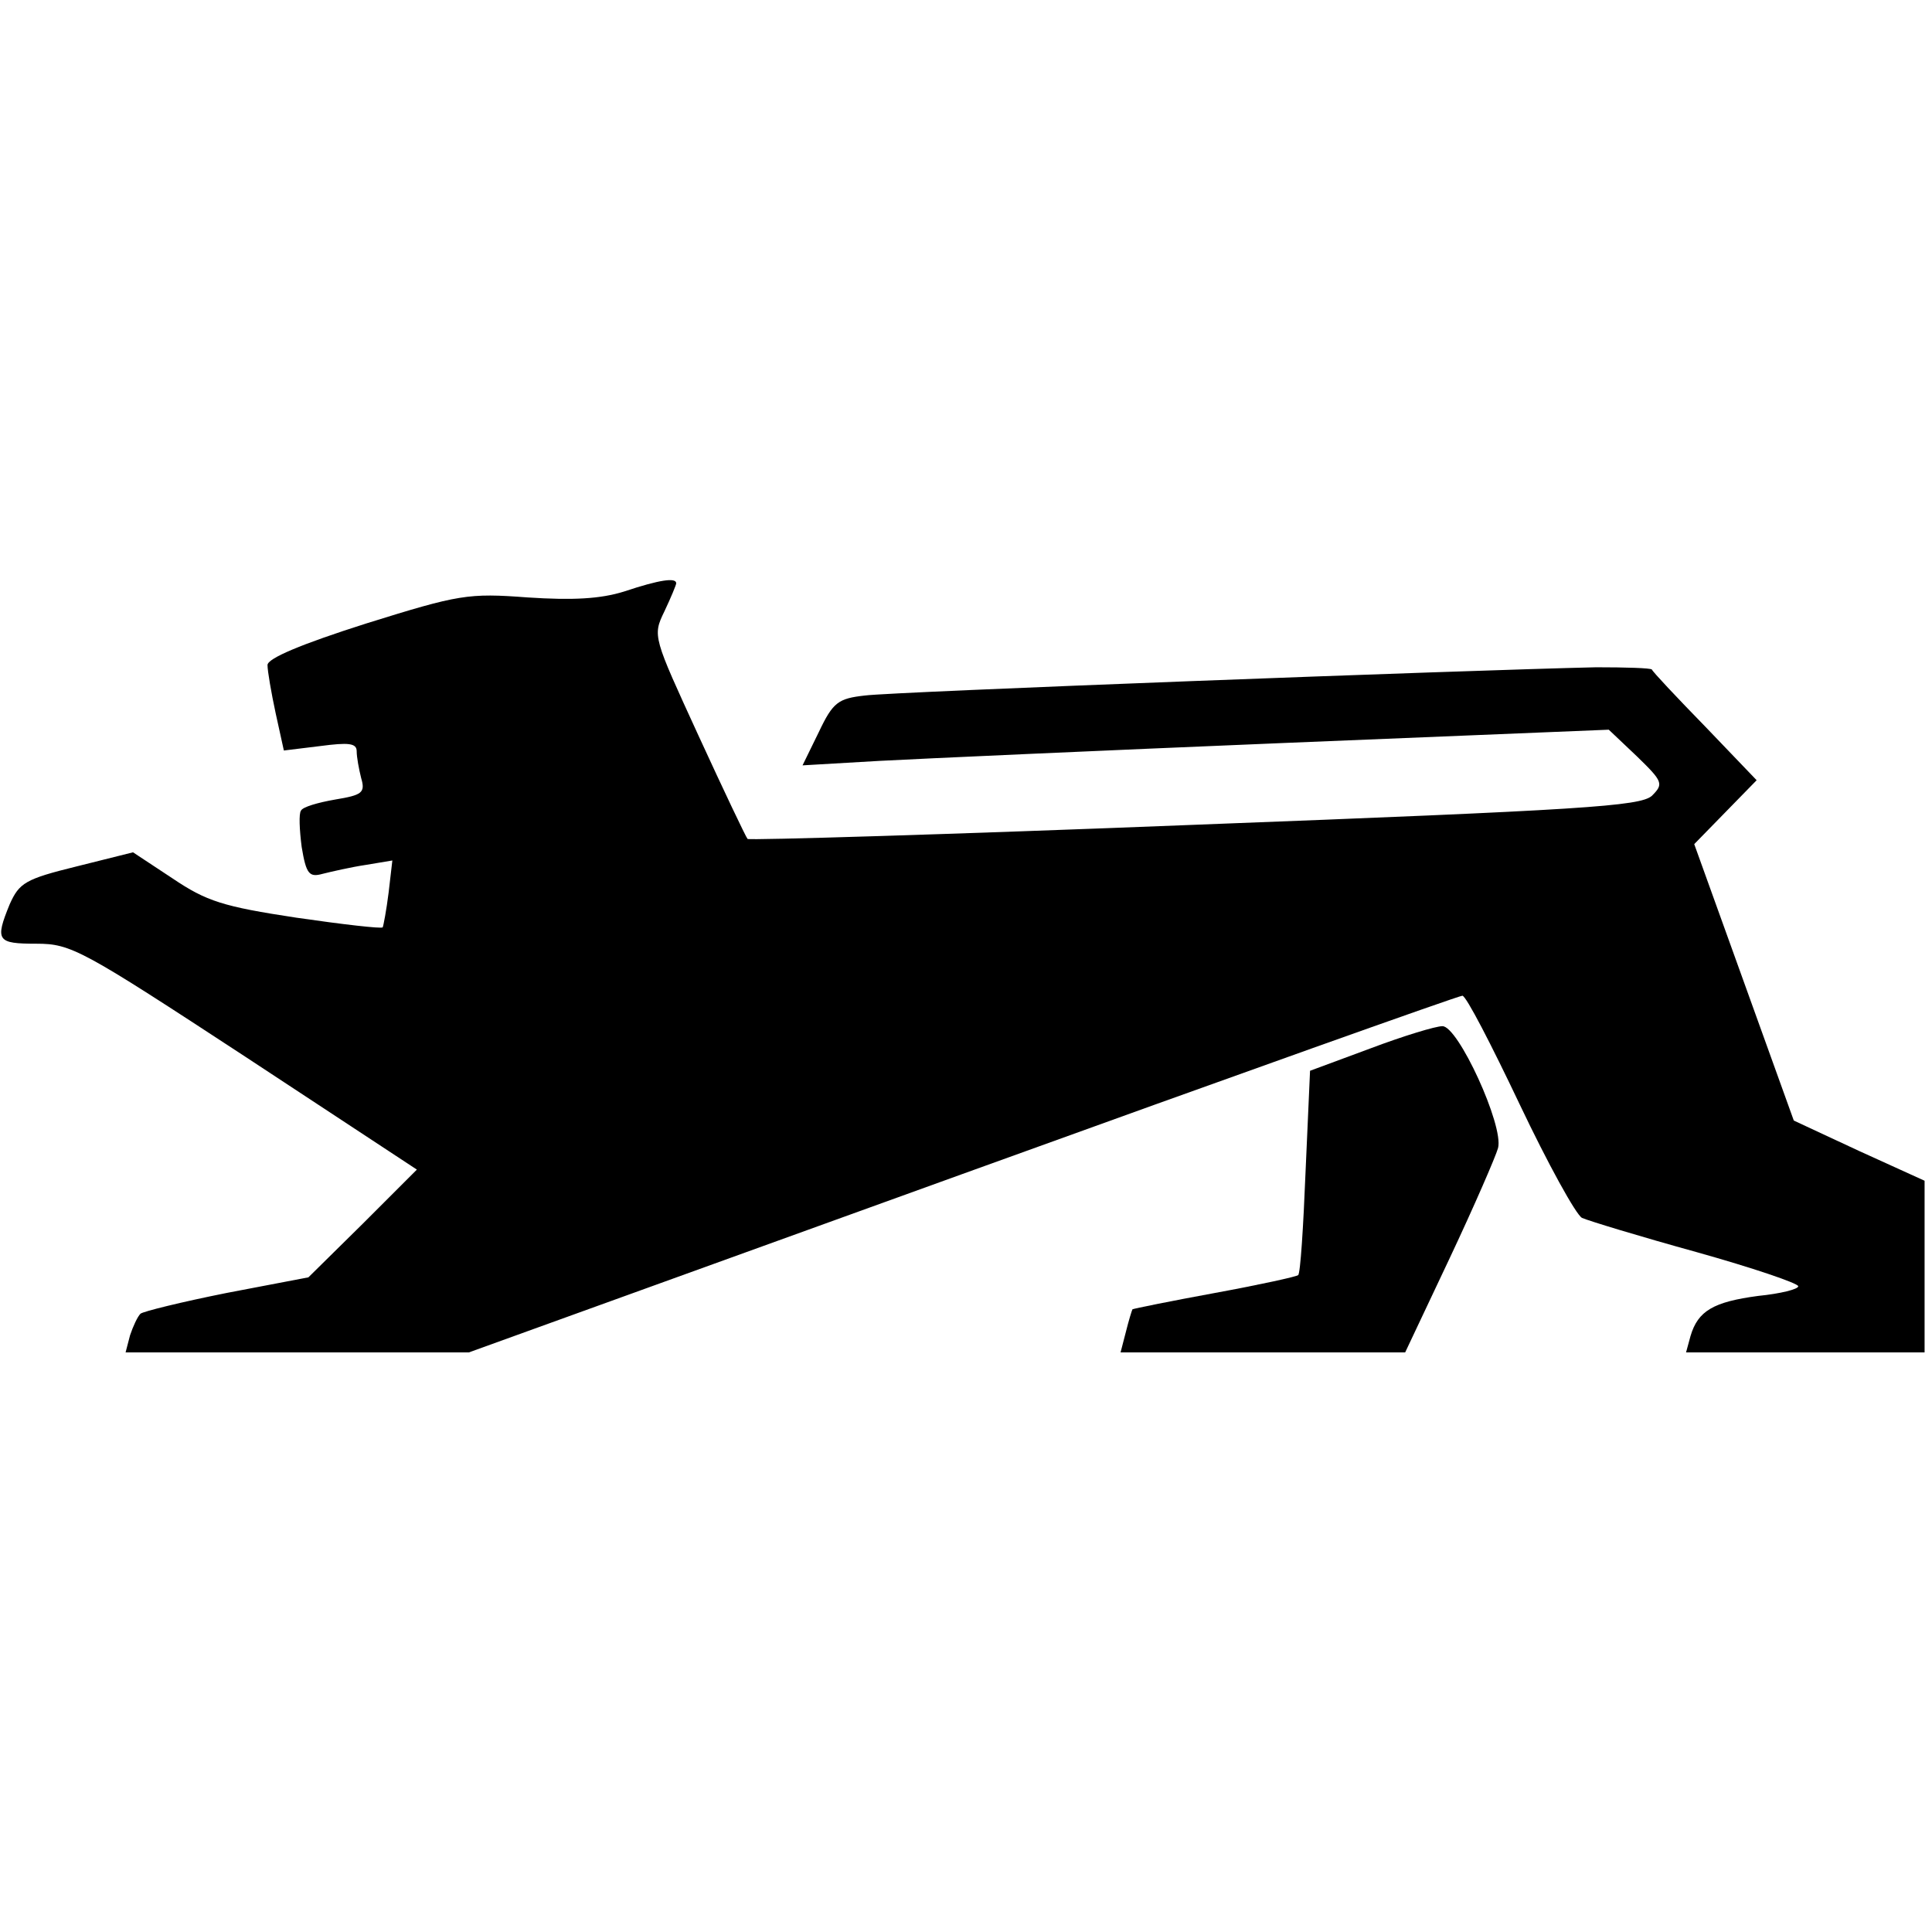 <?xml version="1.0" standalone="no"?>
<!DOCTYPE svg PUBLIC "-//W3C//DTD SVG 20010904//EN"
 "http://www.w3.org/TR/2001/REC-SVG-20010904/DTD/svg10.dtd">
<svg version="1.0" xmlns="http://www.w3.org/2000/svg"
 width="260pt" height="260pt" viewBox="0 0 260 260"
 preserveAspectRatio="xMidYMid meet">
<g transform="translate(0,260) scale(0.1,-0.1)"
fill="#000000" stroke="none">
<path d="M840 1804 c-32 -10 -69 -12 -130 -8 -80 6 -92 4 -217 -35 -88 -28
-133 -47 -133 -56 0 -8 5 -37 11 -65 l11 -50 49 6 c38 5 49 4 49 -7 0 -8 3
-24 6 -36 6 -20 1 -23 -35 -29 -23 -4 -44 -10 -46 -15 -3 -4 -2 -26 1 -49 6
-36 10 -41 28 -36 12 3 38 9 58 12 l36 6 -5 -43 c-3 -24 -7 -45 -8 -47 -2 -2
-54 4 -116 13 -99 15 -121 22 -167 53 l-53 35 -76 -19 c-69 -17 -77 -22 -90
-51 -20 -49 -17 -53 36 -53 47 0 61 -8 281 -152 l231 -152 -73 -73 -73 -72
-110 -21 c-60 -12 -113 -25 -116 -28 -4 -4 -10 -17 -14 -29 l-6 -23 231 0 231
0 664 240 c365 132 668 240 673 240 5 0 39 -66 77 -146 38 -80 76 -149 84
-153 9 -4 78 -25 154 -46 75 -21 137 -42 137 -46 0 -4 -24 -10 -54 -13 -60 -8
-81 -20 -91 -54 l-6 -22 160 0 161 0 0 116 0 115 -88 40 -88 41 -67 186 -67
186 42 43 42 43 -69 72 c-39 40 -71 74 -72 77 -2 2 -35 3 -75 3 -177 -4 -947
-33 -984 -38 -36 -4 -43 -9 -62 -49 l-22 -45 103 6 c56 3 300 14 542 24 l440
18 38 -36 c35 -34 36 -37 20 -53 -16 -14 -92 -19 -616 -39 -329 -13 -599 -21
-601 -19 -2 2 -32 65 -66 139 -61 133 -62 134 -46 167 9 19 16 36 16 38 0 8
-22 5 -70 -11z"/>
<path d="M1844 1189 l-81 -30 -6 -135 c-3 -75 -7 -138 -10 -140 -2 -2 -52 -13
-112 -24 -60 -11 -109 -21 -111 -22 -1 -2 -5 -15 -9 -31 l-7 -27 191 0 192 0
60 127 c33 70 62 137 65 148 8 30 -54 165 -75 164 -9 0 -52 -13 -97 -30z"/>
</g>
</svg>